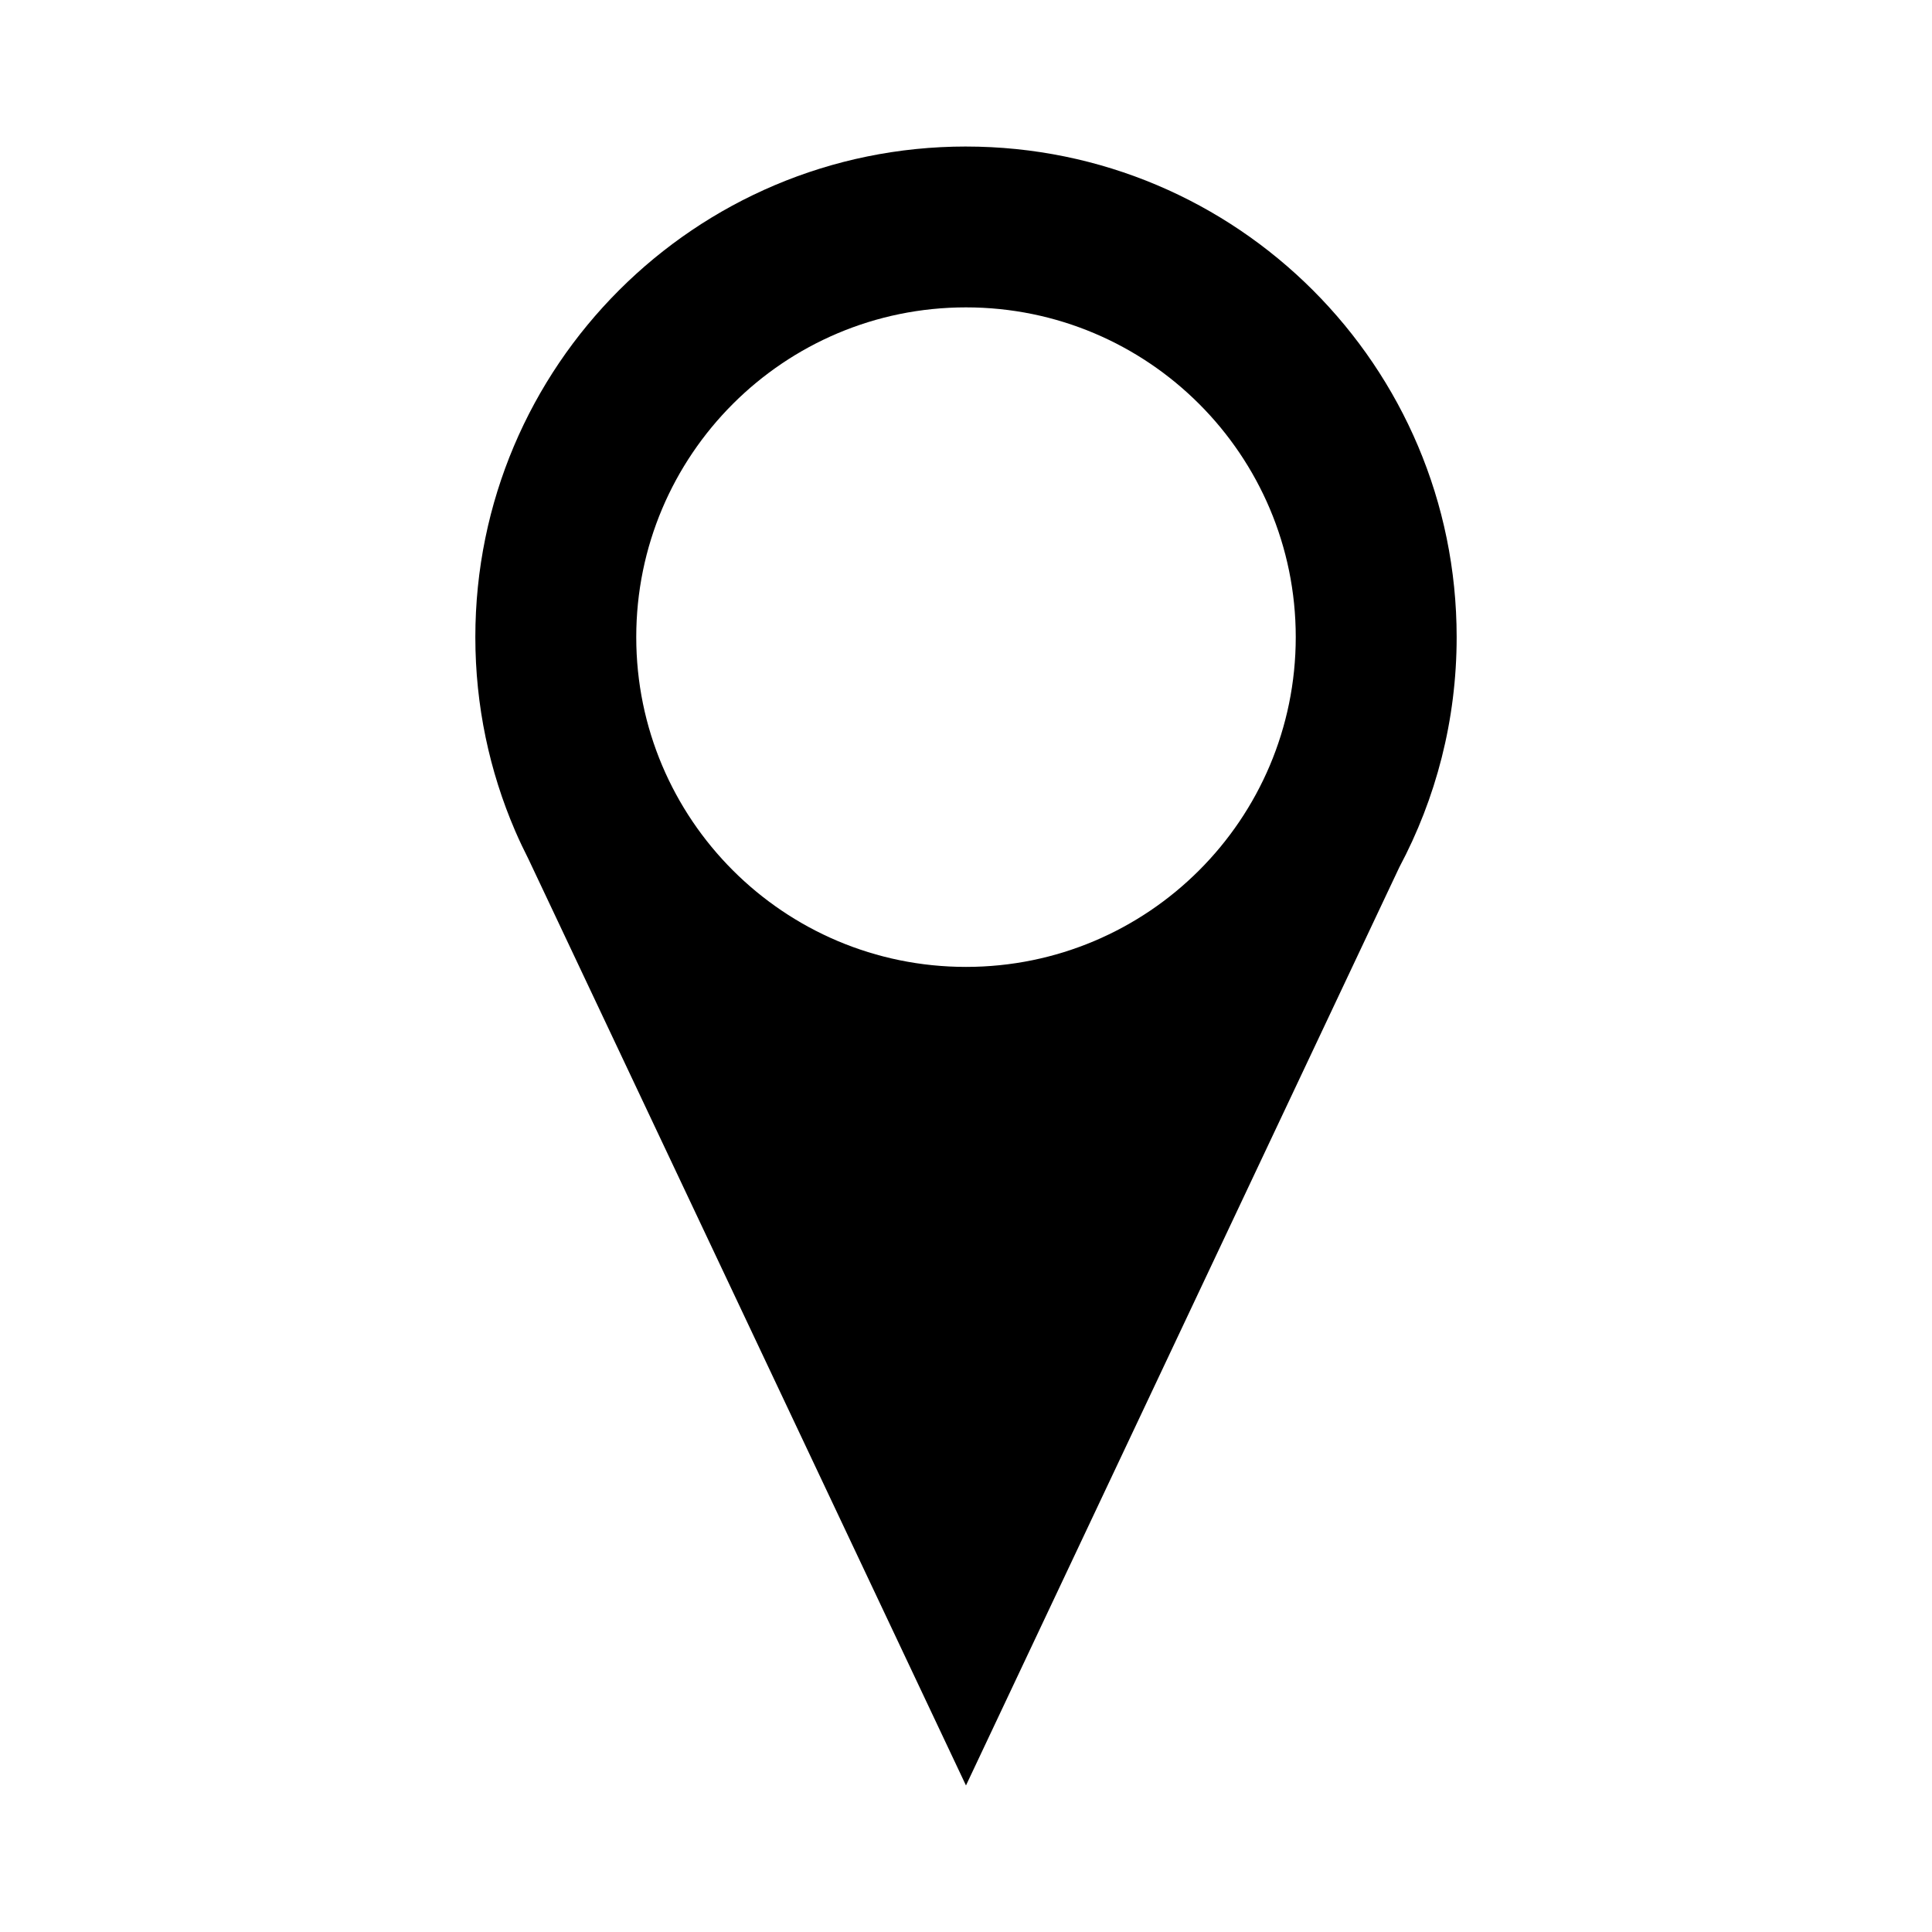 <?xml version="1.0" encoding="UTF-8"?>
<!-- Uploaded to: SVG Repo, www.svgrepo.com, Generator: SVG Repo Mixer Tools -->
<svg fill="#000000" width="800px" height="800px" version="1.1" viewBox="144 144 512 512" xmlns="http://www.w3.org/2000/svg">
 <path d="m400 182.83c-71.805 0-130.03 58.211-130.03 130.01 0 18.219 3.758 35.555 10.52 51.273l0.016 0.039c1.125 2.602 2.328 5.129 3.598 7.633l115.89 245.38 114.84-243.33c9.688-18.191 15.195-38.949 15.195-60.992-0.004-71.801-58.223-130.01-130.04-130.01zm0 217.41c-48.266 0-87.387-39.133-87.387-87.395 0-48.254 39.121-87.387 87.387-87.387 48.254 0 87.387 39.133 87.387 87.387-0.004 48.262-39.133 87.395-87.387 87.395z"/>
</svg>